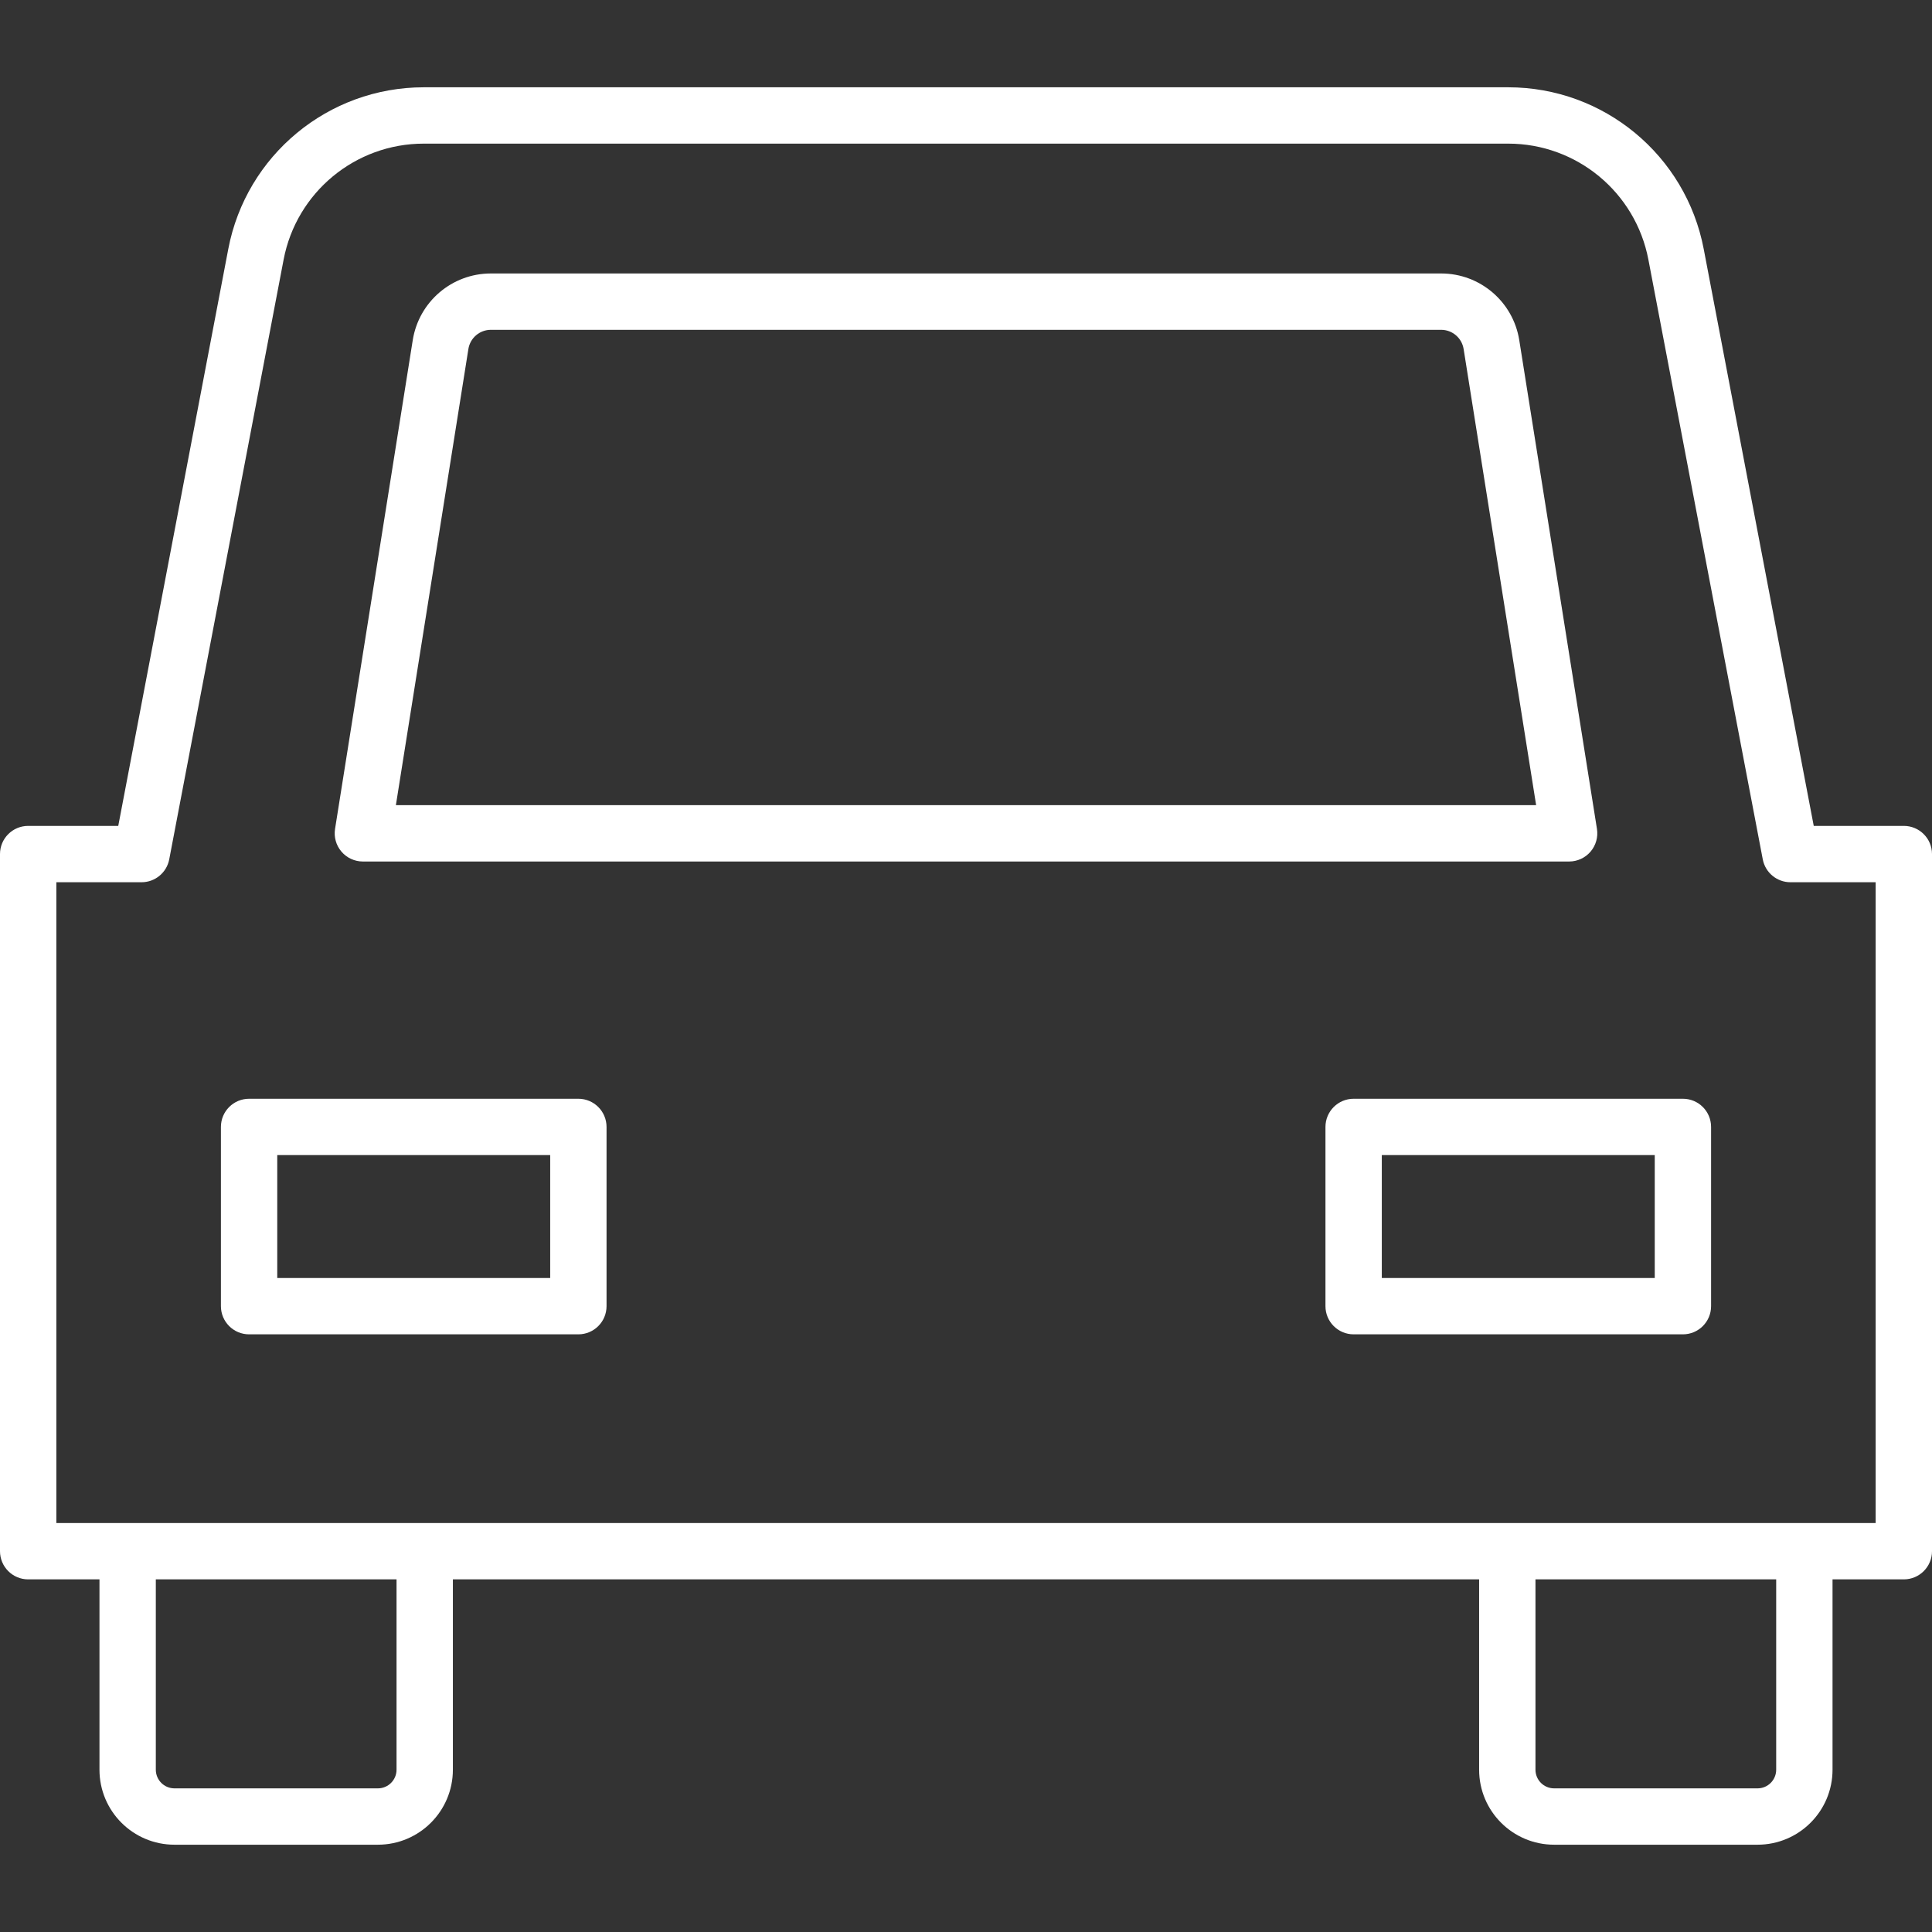 <?xml version="1.0" encoding="UTF-8" standalone="no"?><!DOCTYPE svg PUBLIC "-//W3C//DTD SVG 1.1//EN" "http://www.w3.org/Graphics/SVG/1.1/DTD/svg11.dtd"><svg width="100%" height="100%" viewBox="0 0 200 200" version="1.1" xmlns="http://www.w3.org/2000/svg" xmlns:xlink="http://www.w3.org/1999/xlink" xml:space="preserve" xmlns:serif="http://www.serif.com/" style="fill-rule:evenodd;clip-rule:evenodd;stroke-linejoin:round;stroke-miterlimit:2;"><rect x="0" y="0" width="200" height="200" fill="#333333" stroke="none"/><g><path d="M10.297,163.496l-7.381,-0c-1.61,-0 -2.916,-1.306 -2.916,-2.917l-0,-72.167c0,-1.611 1.306,-2.916 2.916,-2.916l9.326,-0l11.389,-59.715c1.853,-9.716 10.348,-16.745 20.239,-16.745l112.26,0c9.891,0 18.386,7.029 20.239,16.745c0,-0 11.389,59.715 11.389,59.715l9.326,-0c1.61,-0 2.916,1.305 2.916,2.916l0,72.167c-0,1.611 -1.306,2.917 -2.916,2.917l-7.381,-0l0,19.702c0,4.289 -3.477,7.766 -7.766,7.766l-21.053,-0c-4.289,-0 -7.766,-3.477 -7.766,-7.766l-0,-19.702l-106.236,-0l0,19.702c0,4.289 -3.477,7.766 -7.766,7.766l-21.053,-0c-4.289,-0 -7.766,-3.477 -7.766,-7.766l-0,-19.702Zm176.49,-5.833l7.38,-0c0,-0 0,-66.334 0,-66.334l-8.822,-0c-1.4,-0 -2.602,-0.995 -2.864,-2.371l-11.841,-62.085c-1.329,-6.965 -7.419,-12.004 -14.51,-12.004l-112.26,0c-7.091,0 -13.181,5.039 -14.51,12.004l-11.841,62.085c-0.262,1.376 -1.464,2.371 -2.864,2.371l-8.822,-0l-0,66.334l180.954,-0Zm-27.836,5.833l-0,19.702c-0,1.067 0.865,1.933 1.933,1.933l21.053,-0c1.068,-0 1.933,-0.866 1.933,-1.933l0,-19.702l-24.919,-0Zm-142.821,-0l-0,19.702c-0,1.067 0.865,1.933 1.933,1.933l21.053,-0c1.068,-0 1.933,-0.866 1.933,-1.933l0,-19.702l-24.919,-0Zm46.659,-46.836l-0,18.554c-0,1.61 -1.306,2.916 -2.917,2.916l-34.087,0c-1.611,0 -2.916,-1.306 -2.916,-2.916l-0,-18.554c-0,-1.611 1.305,-2.917 2.916,-2.917l34.087,0c1.611,0 2.917,1.306 2.917,2.917Zm-5.833,2.916c-0,0 -28.255,0 -28.255,0l0,12.721c0,0 28.255,0 28.255,0l-0,-12.721Zm120.175,-2.916l0,18.554c0,1.61 -1.305,2.916 -2.916,2.916l-34.087,0c-1.611,0 -2.917,-1.306 -2.917,-2.916l0,-18.554c0,-1.611 1.306,-2.917 2.917,-2.917l34.087,0c1.611,0 2.916,1.306 2.916,2.917Zm-5.832,2.916c-0,0 -28.255,0 -28.255,0l0,12.721c0,0 28.255,0 28.255,0l-0,-12.721Zm-14.026,-84.363l8.043,50.595c0.134,0.843 -0.108,1.702 -0.662,2.352c-0.554,0.649 -1.365,1.023 -2.218,1.023l-124.872,-0c-0.853,-0 -1.664,-0.374 -2.218,-1.023c-0.554,-0.65 -0.796,-1.509 -0.662,-2.352l8.043,-50.595c0.632,-3.976 4.061,-6.903 8.087,-6.903l98.372,-0c4.026,-0 7.455,2.927 8.087,6.903Zm-5.76,0.916c-0.182,-1.144 -1.169,-1.986 -2.327,-1.986l-98.372,-0c-1.158,-0 -2.145,0.842 -2.327,1.986l-7.506,47.221l118.038,-0l-7.506,-47.221Z" style="fill:#fff;"/></g></svg>